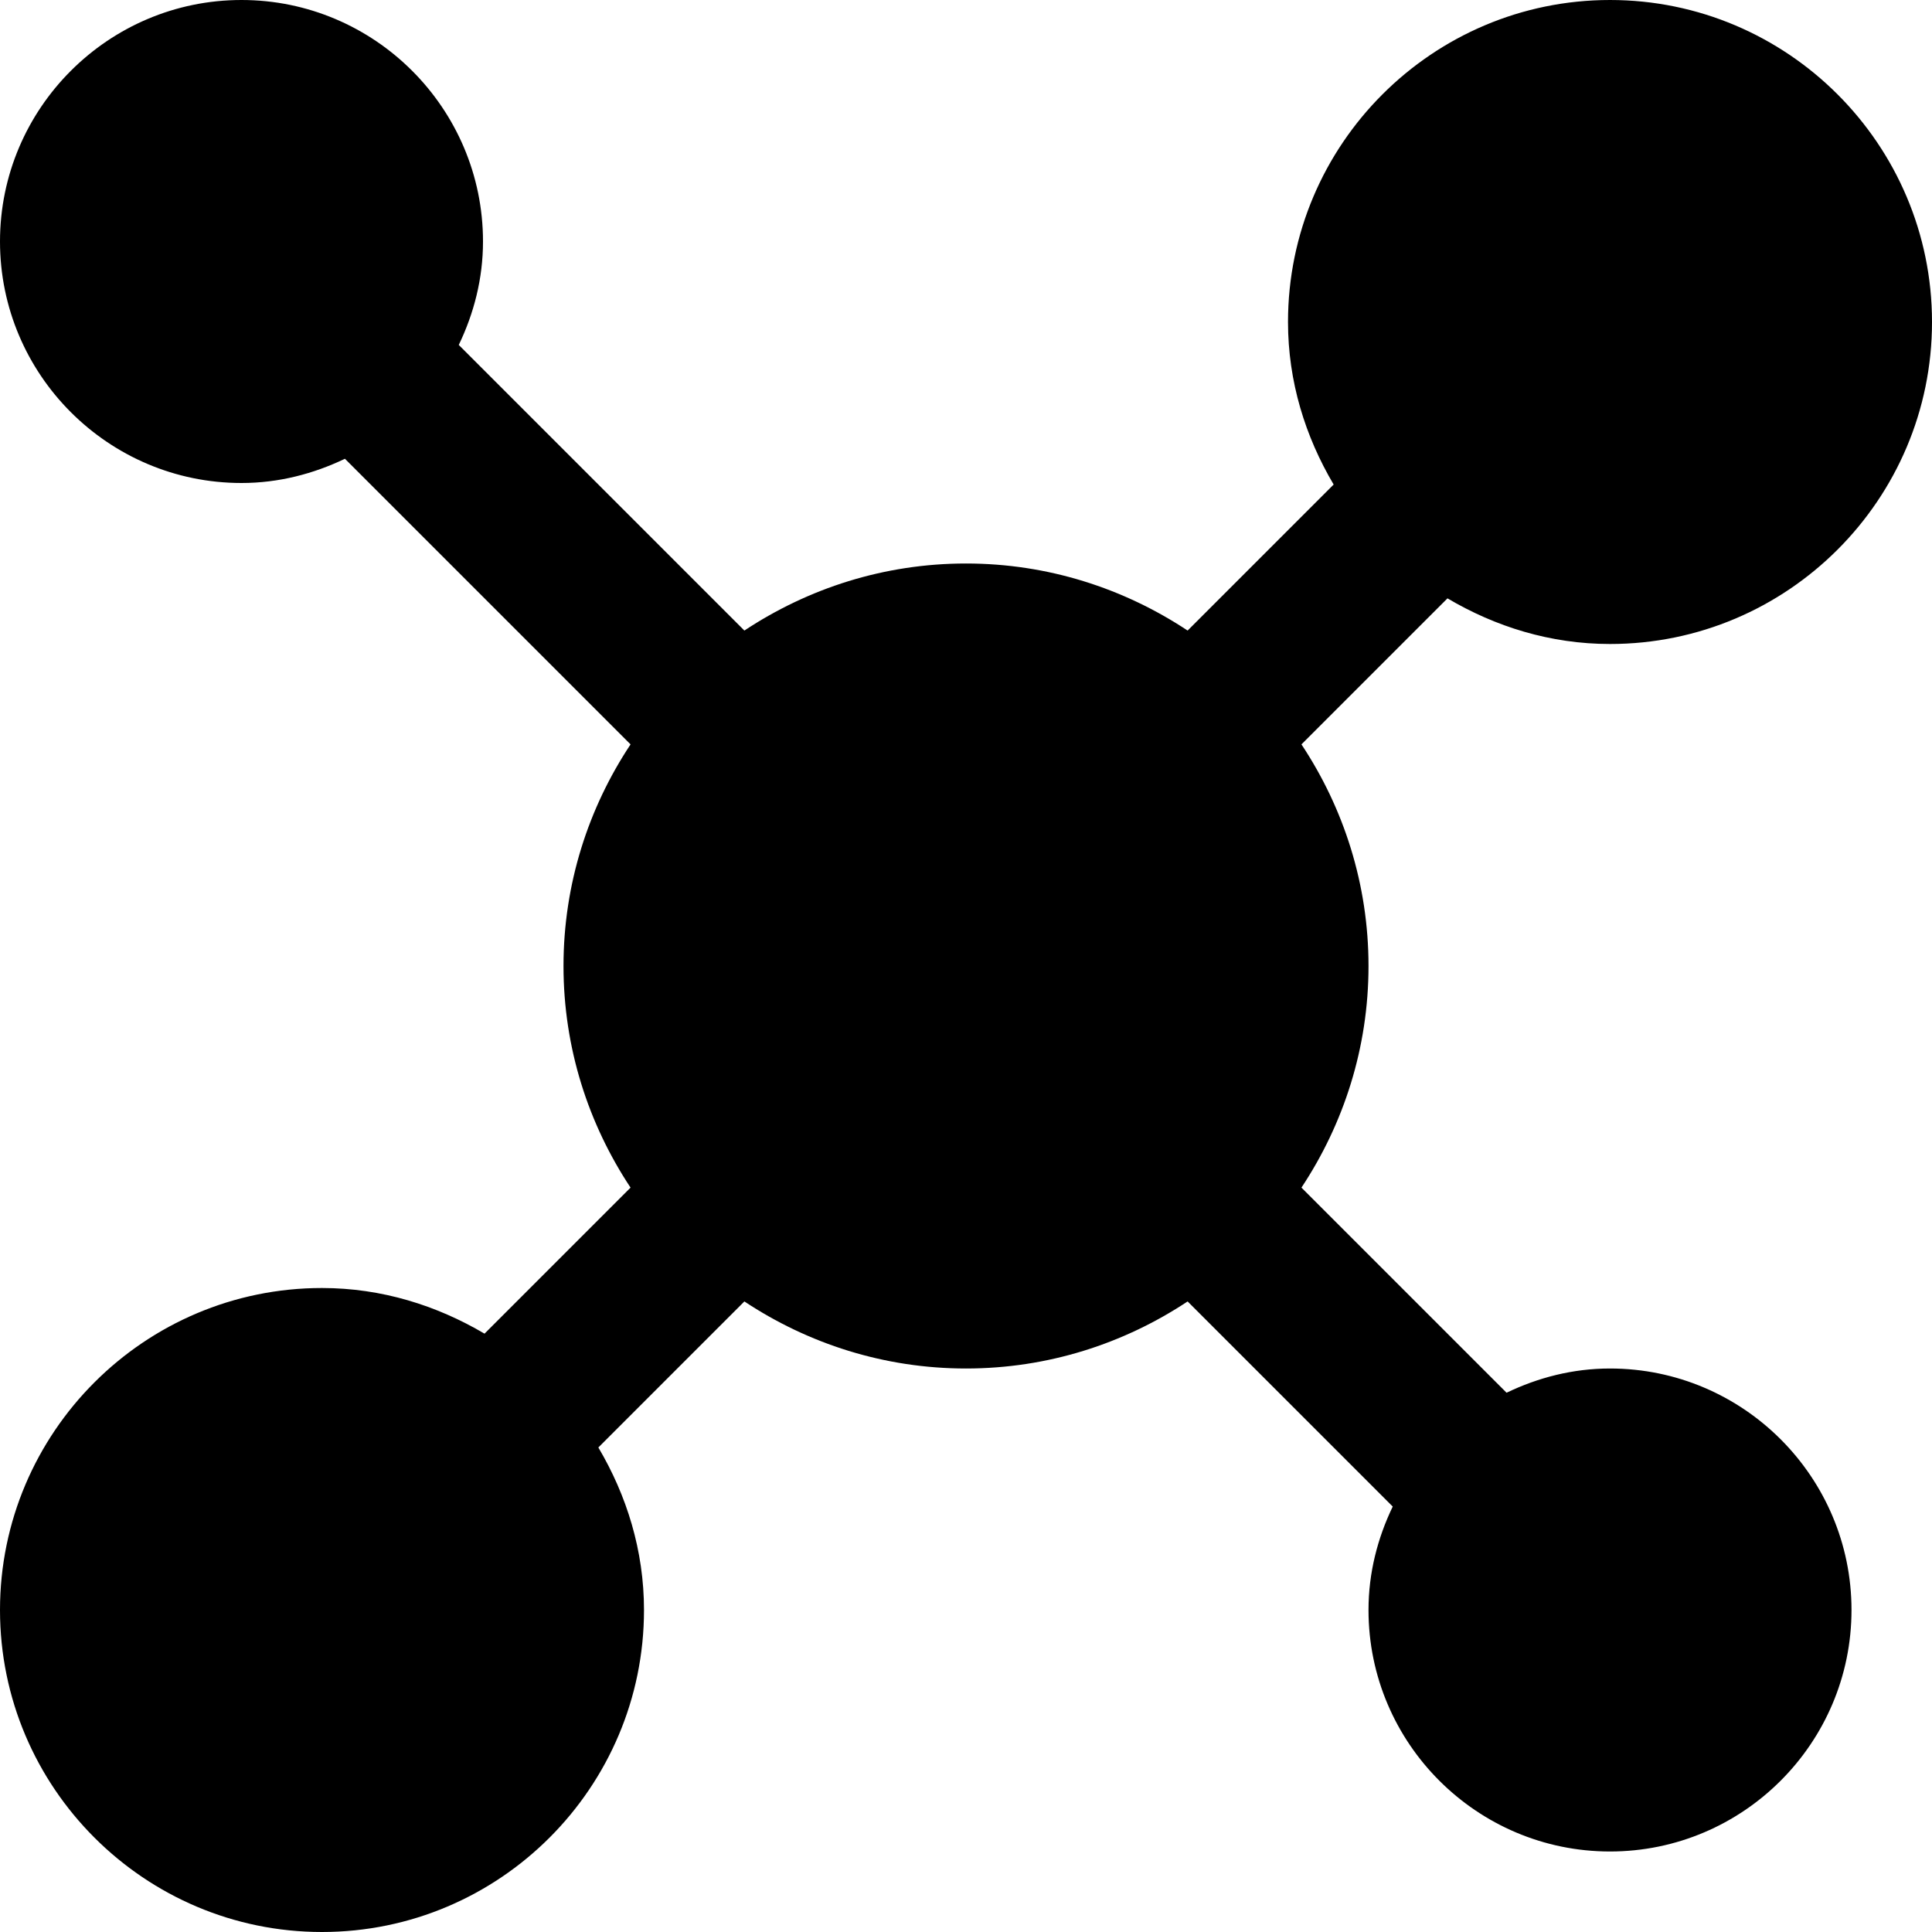<?xml version="1.0" encoding="iso-8859-1"?>
<!-- Uploaded to: SVG Repo, www.svgrepo.com, Generator: SVG Repo Mixer Tools -->
<svg fill="#000000" height="800px" width="800px" version="1.1" id="Layer_1" xmlns="http://www.w3.org/2000/svg" xmlns:xlink="http://www.w3.org/1999/xlink" 
	 viewBox="0 0 512 512" xml:space="preserve">
<g>
	<g>
		<path d="M426.667,362.667c-9.856,0-19.072,2.411-27.413,6.421l-54.357-54.357c11.179-16.875,17.771-37.035,17.771-58.731
			s-6.592-41.877-17.771-58.731l38.699-38.699c12.693,7.509,27.285,12.096,43.072,12.096c47.061,0,85.333-38.272,85.333-85.333
			S473.728,0,426.667,0s-85.333,38.272-85.333,85.333c0,15.787,4.587,30.379,12.096,43.072l-38.699,38.699
			c-16.875-11.179-37.035-17.771-58.731-17.771s-41.856,6.592-58.731,17.771l-75.691-75.691C125.589,83.072,128,73.856,128,64
			c0-35.285-28.715-64-64-64S0,28.715,0,64s28.715,64,64,64c9.856,0,19.072-2.432,27.413-6.421l75.691,75.691
			c-11.179,16.853-17.771,37.035-17.771,58.731s6.592,41.856,17.771,58.731l-38.699,38.699
			c-12.693-7.488-27.285-12.096-43.072-12.096C38.272,341.333,0,379.605,0,426.667S38.272,512,85.333,512
			s85.333-38.272,85.333-85.333c0-15.765-4.587-30.379-12.096-43.072l38.699-38.699c16.875,11.179,37.035,17.771,58.731,17.771
			s41.856-6.592,58.731-17.771l54.357,54.357c-4.011,8.341-6.421,17.557-6.421,27.413c0,35.285,28.715,64,64,64s64-28.715,64-64
			S461.952,362.667,426.667,362.667z"/>
	</g>
</g>
</svg>